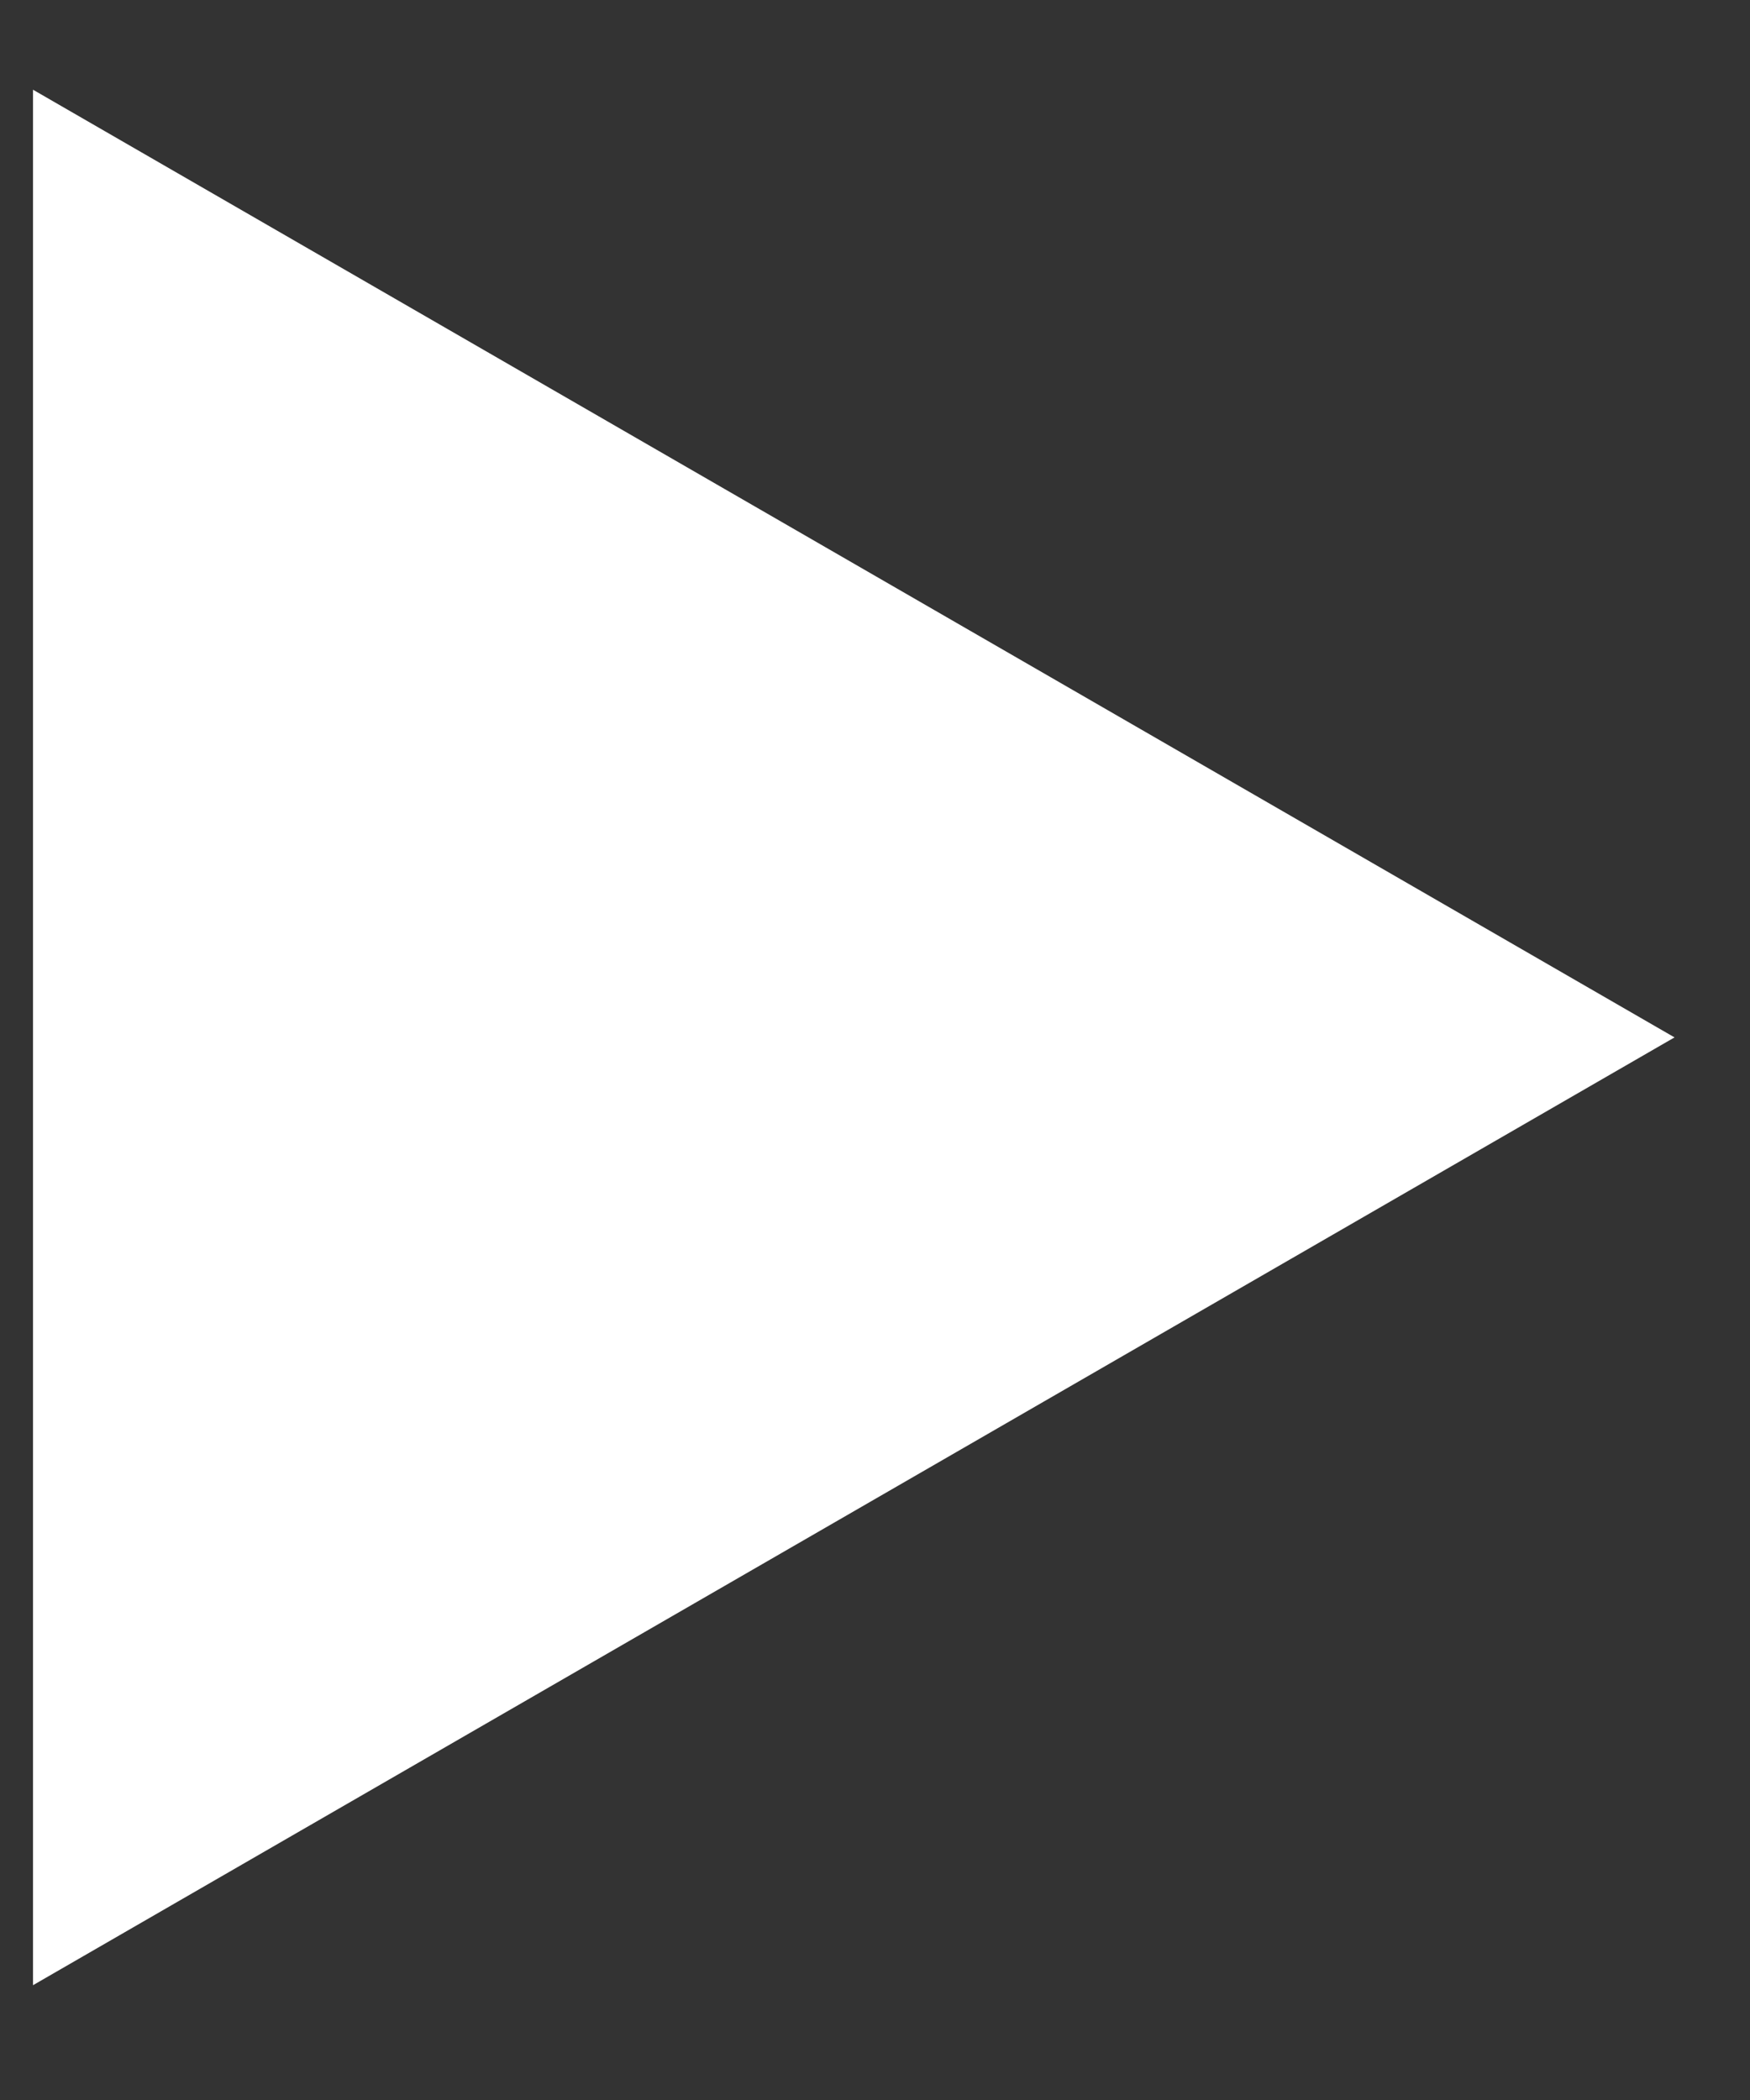 <?xml version="1.0" encoding="UTF-8"?> <svg xmlns="http://www.w3.org/2000/svg" width="15" height="18" viewBox="0 0 15 18" fill="none"><rect x="0" y="0" width="15" height="18" fill="#333333" stroke="none"/><path d="M14.353 8.892L0.283 17.016L0.283 0.769L14.353 8.892Z" fill="white"></path></svg> 
